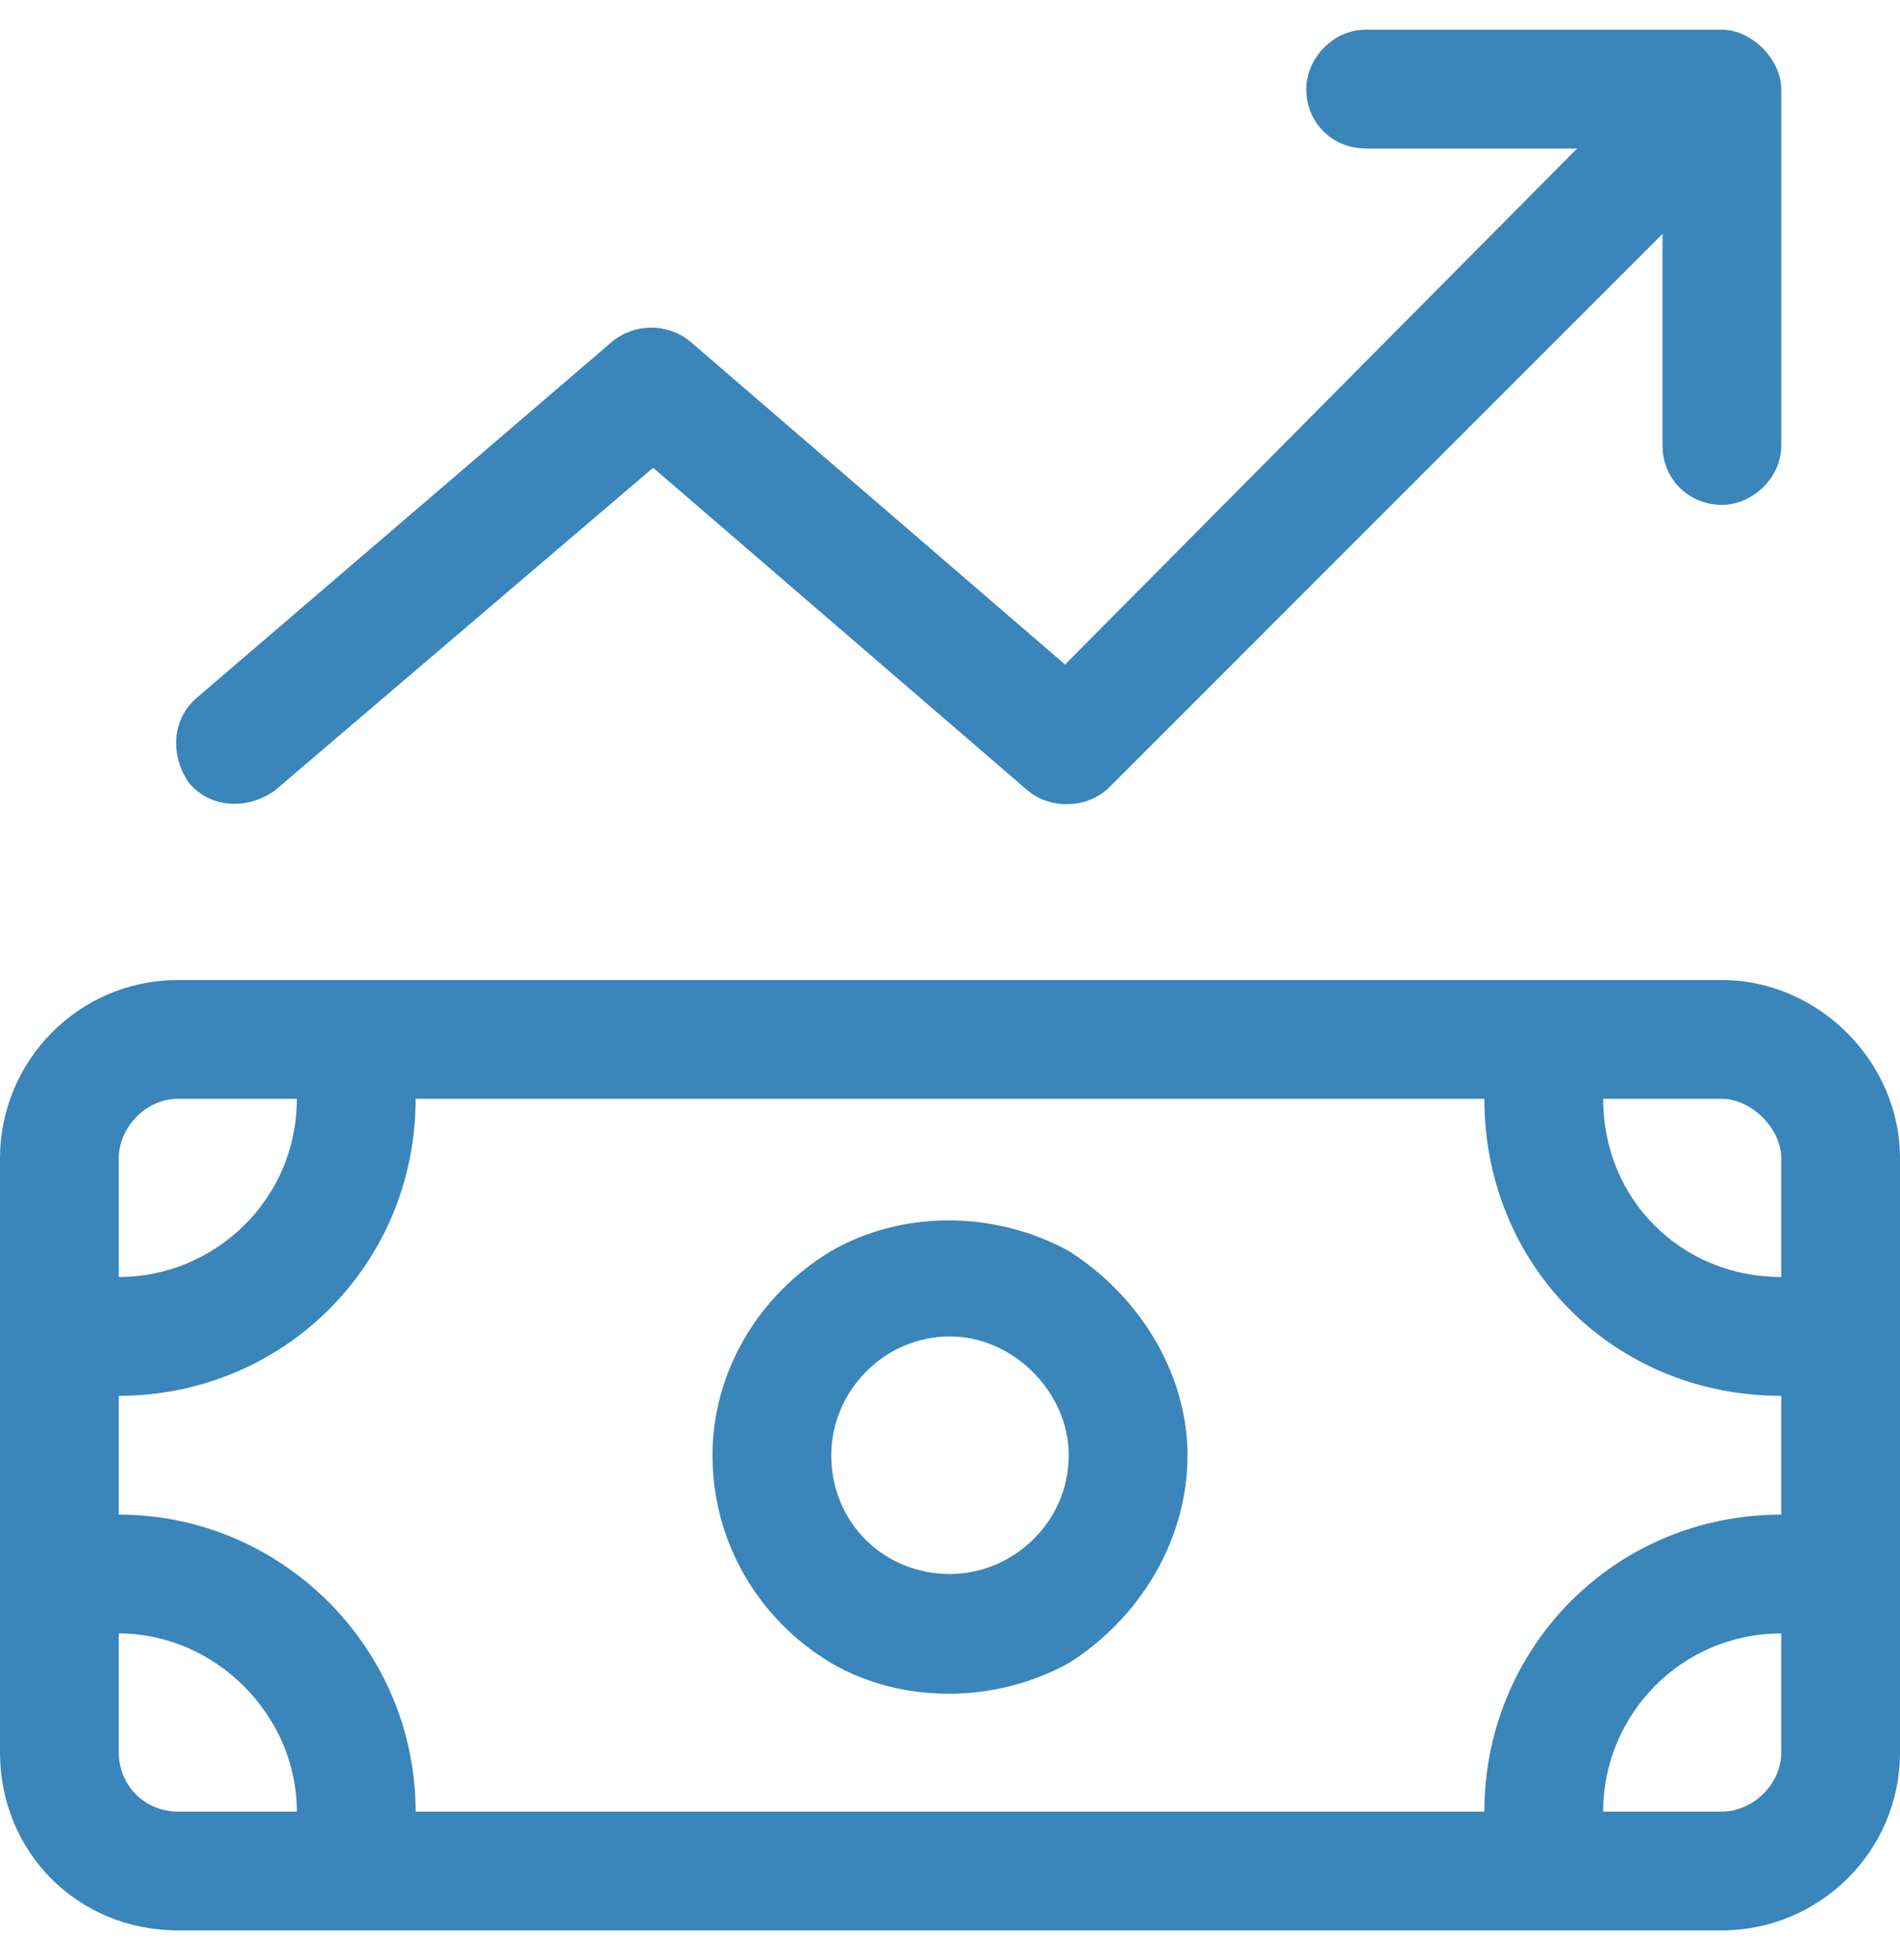 <svg xmlns="http://www.w3.org/2000/svg" fill="none" viewBox="0 0 32 33" height="33" width="32">
<path fill="#3A85B9" d="M22 1.5C22 1 22.438 0.5 23 0.5H29C29.5 0.5 30 1 30 1.5V7.5C30 8.062 29.5 8.5 29 8.5C28.438 8.5 28 8.062 28 7.5V3.938L18.688 13.25C18.312 13.625 17.688 13.625 17.312 13.312L11 7.875L4.625 13.312C4.188 13.625 3.562 13.625 3.188 13.188C2.875 12.75 2.875 12.125 3.312 11.75L10.312 5.75C10.688 5.438 11.25 5.438 11.625 5.75L17.938 11.188L26.562 2.5H23C22.438 2.5 22 2.062 22 1.5ZM30 19.5C30 19 29.5 18.5 29 18.5H27C27 20.188 28.312 21.5 30 21.5V19.5ZM7 18.5C7 21.312 4.75 23.5 2 23.5V25.5C4.75 25.5 7 27.75 7 30.5H25C25 27.75 27.188 25.5 30 25.5V23.5C27.188 23.5 25 21.312 25 18.5H7ZM27 30.5H29C29.5 30.5 30 30.062 30 29.5V27.5C28.312 27.5 27 28.875 27 30.5ZM2 27.5V29.5C2 30.062 2.438 30.5 3 30.5H5C5 28.875 3.625 27.5 2 27.5ZM5 18.5H3C2.438 18.5 2 19 2 19.5V21.5C3.625 21.5 5 20.188 5 18.5ZM3 16.5H29C30.625 16.5 32 17.875 32 19.5V29.5C32 31.188 30.625 32.5 29 32.5H3C1.312 32.5 0 31.188 0 29.5V19.5C0 17.875 1.312 16.5 3 16.5ZM14 24.5C14 25.625 14.875 26.5 16 26.5C17.062 26.5 18 25.625 18 24.5C18 23.438 17.062 22.5 16 22.5C14.875 22.5 14 23.438 14 24.5ZM20 24.5C20 25.938 19.188 27.25 18 28C16.75 28.688 15.188 28.688 14 28C12.75 27.25 12 25.938 12 24.5C12 23.125 12.75 21.812 14 21.062C15.188 20.375 16.75 20.375 18 21.062C19.188 21.812 20 23.125 20 24.5Z"></path>
</svg>
